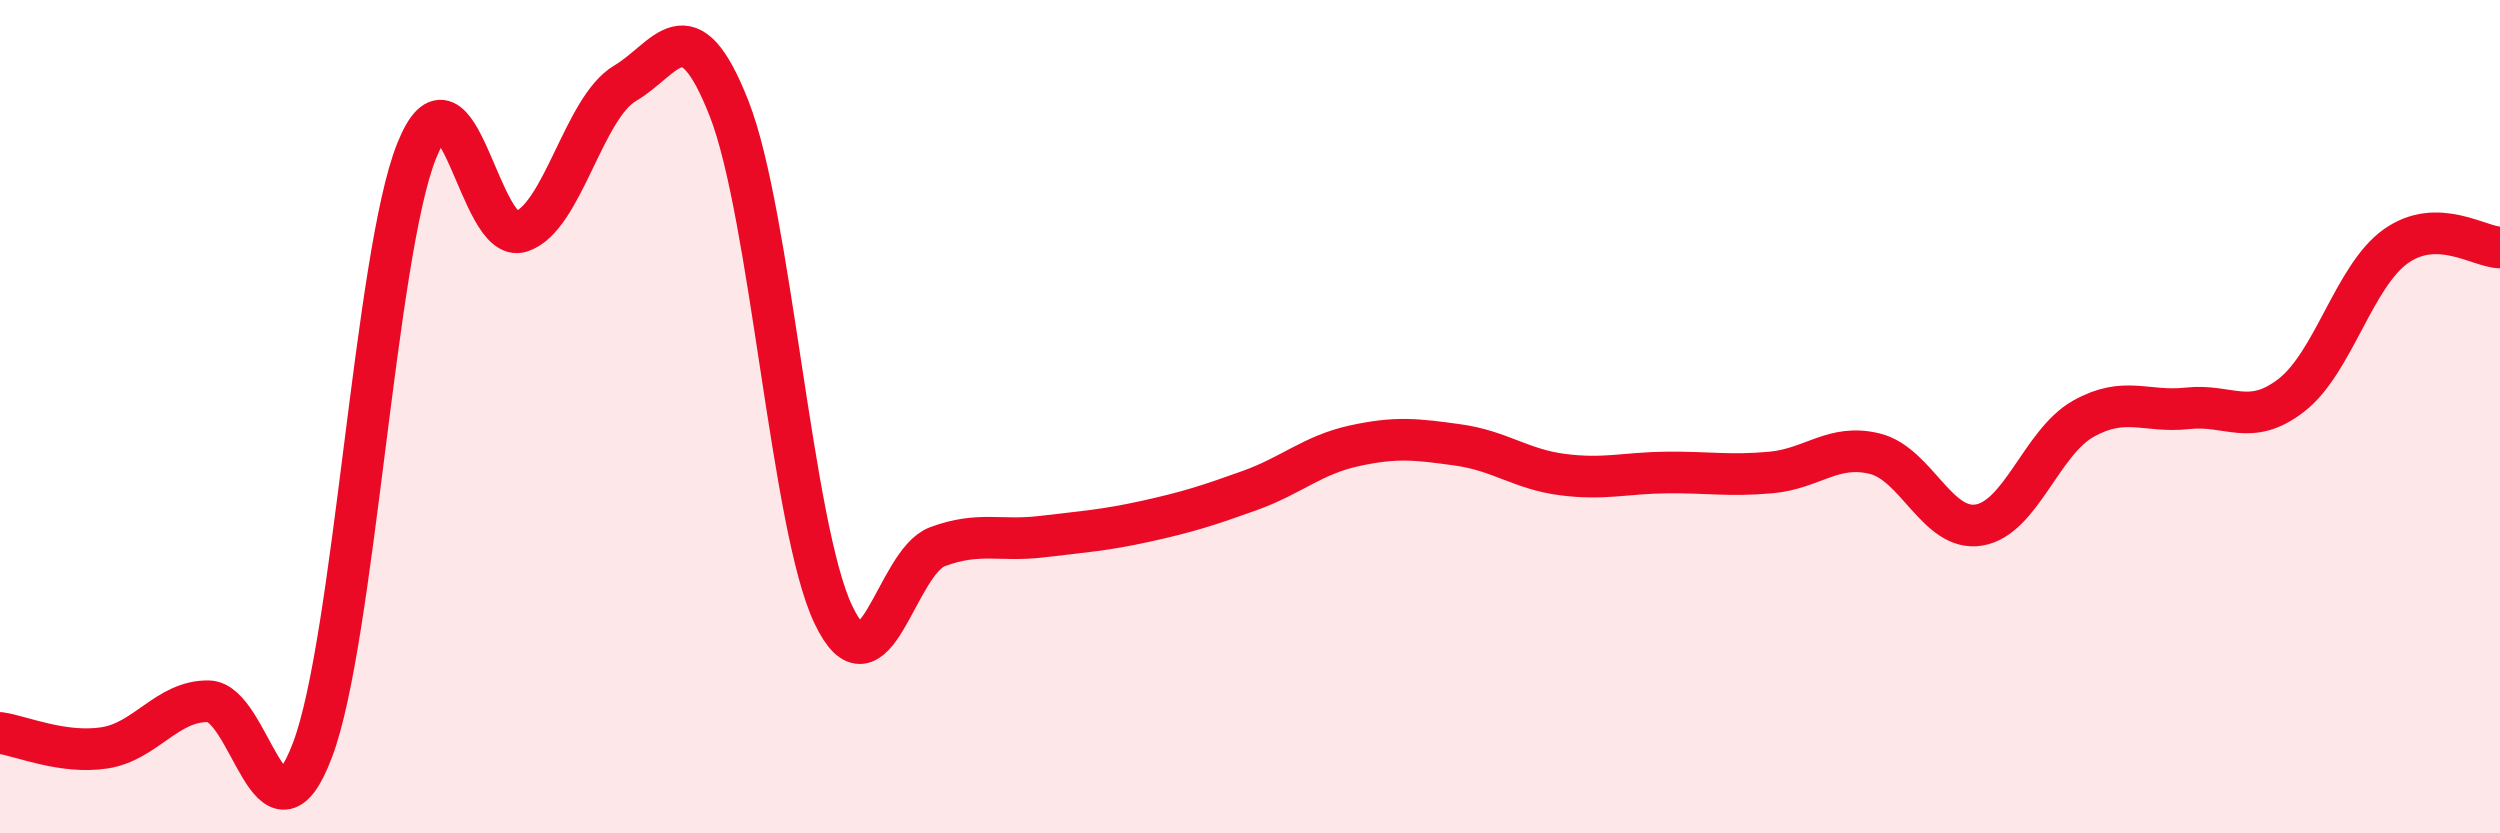 
    <svg width="60" height="20" viewBox="0 0 60 20" xmlns="http://www.w3.org/2000/svg">
      <path
        d="M 0,17.59 C 0.5,17.66 1.5,18.1 2.5,17.95 C 3.5,17.8 4,16.82 5,16.83 C 6,16.84 6.5,20.64 7.5,18 C 8.5,15.36 9,6.11 10,3.62 C 11,1.13 11.5,5.88 12.5,5.56 C 13.5,5.24 14,2.59 15,2 C 16,1.41 16.5,0.06 17.5,2.61 C 18.5,5.16 19,12.65 20,14.75 C 21,16.85 21.5,13.49 22.5,13.12 C 23.5,12.75 24,13 25,12.88 C 26,12.76 26.5,12.73 27.5,12.51 C 28.5,12.29 29,12.13 30,11.77 C 31,11.41 31.5,10.92 32.5,10.7 C 33.5,10.48 34,10.54 35,10.68 C 36,10.82 36.5,11.26 37.5,11.39 C 38.5,11.52 39,11.35 40,11.34 C 41,11.33 41.5,11.43 42.5,11.34 C 43.5,11.25 44,10.64 45,10.89 C 46,11.14 46.5,12.77 47.5,12.6 C 48.5,12.43 49,10.61 50,10.05 C 51,9.49 51.5,9.91 52.5,9.8 C 53.5,9.69 54,10.26 55,9.48 C 56,8.7 56.5,6.62 57.5,5.91 C 58.5,5.2 59.5,5.93 60,5.94L60 20L0 20Z"
        fill="#EB0A25"
        opacity="0.1"
        stroke-linecap="round"
        stroke-linejoin="round"
      />
      <path
        d="M 0,17.59 C 0.5,17.66 1.5,18.1 2.5,17.95 C 3.5,17.8 4,16.82 5,16.83 C 6,16.84 6.5,20.64 7.5,18 C 8.5,15.36 9,6.11 10,3.62 C 11,1.13 11.5,5.88 12.5,5.56 C 13.5,5.24 14,2.59 15,2 C 16,1.41 16.5,0.06 17.5,2.61 C 18.5,5.16 19,12.65 20,14.75 C 21,16.85 21.5,13.49 22.5,13.12 C 23.5,12.75 24,13 25,12.88 C 26,12.76 26.5,12.73 27.5,12.51 C 28.5,12.29 29,12.13 30,11.77 C 31,11.41 31.5,10.92 32.5,10.7 C 33.5,10.48 34,10.54 35,10.68 C 36,10.82 36.5,11.26 37.5,11.39 C 38.5,11.52 39,11.35 40,11.34 C 41,11.33 41.5,11.43 42.5,11.34 C 43.5,11.25 44,10.64 45,10.89 C 46,11.14 46.5,12.77 47.5,12.6 C 48.5,12.43 49,10.61 50,10.05 C 51,9.49 51.5,9.91 52.5,9.8 C 53.5,9.69 54,10.26 55,9.48 C 56,8.7 56.5,6.62 57.5,5.91 C 58.5,5.2 59.5,5.93 60,5.94"
        stroke="#EB0A25"
        stroke-width="1"
        fill="none"
        stroke-linecap="round"
        stroke-linejoin="round"
      />
    </svg>
  